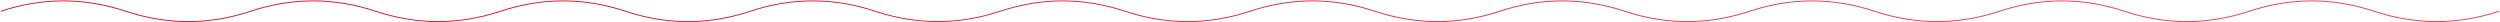 <?xml version="1.0" encoding="UTF-8"?> <svg xmlns="http://www.w3.org/2000/svg" width="2780" height="25" viewBox="0 0 2780 25" fill="none"> <path d="M1 12.5C47.3 -2.833 93.6 -2.833 139.9 12.5C186.2 27.833 232.5 27.833 278.8 12.5C325.1 -2.833 371.4 -2.833 417.7 12.5C464 27.833 510.3 27.833 556.6 12.5C602.9 -2.833 649.2 -2.833 695.5 12.5C741.8 27.833 788.1 27.833 834.4 12.5C880.7 -2.833 927 -2.833 973.3 12.5C1019.6 27.833 1065.9 27.833 1112.2 12.5C1158.5 -2.833 1204.8 -2.833 1251.1 12.5C1297.4 27.833 1343.7 27.833 1390 12.5C1436.3 -2.833 1482.6 -2.833 1528.9 12.5C1575.2 27.833 1621.5 27.833 1667.8 12.5C1714.1 -2.833 1760.4 -2.833 1806.7 12.5C1853 27.833 1899.3 27.833 1945.6 12.5C1991.9 -2.833 2038.2 -2.833 2084.5 12.5C2130.8 27.833 2177.1 27.833 2223.4 12.5C2269.7 -2.833 2316 -2.833 2362.3 12.5C2408.6 27.833 2454.9 27.833 2501.2 12.5C2547.5 -2.833 2593.8 -2.833 2640.1 12.5C2686.4 27.833 2732.7 27.833 2779 12.5" stroke="url(#paint0_linear)"></path> <defs> <linearGradient id="paint0_linear" x1="698" y1="11.999" x2="2092" y2="0.998" gradientUnits="userSpaceOnUse"> <stop stop-color="#D31027"></stop> <stop offset="1" stop-color="#EA384D"></stop> </linearGradient> </defs> </svg> 
